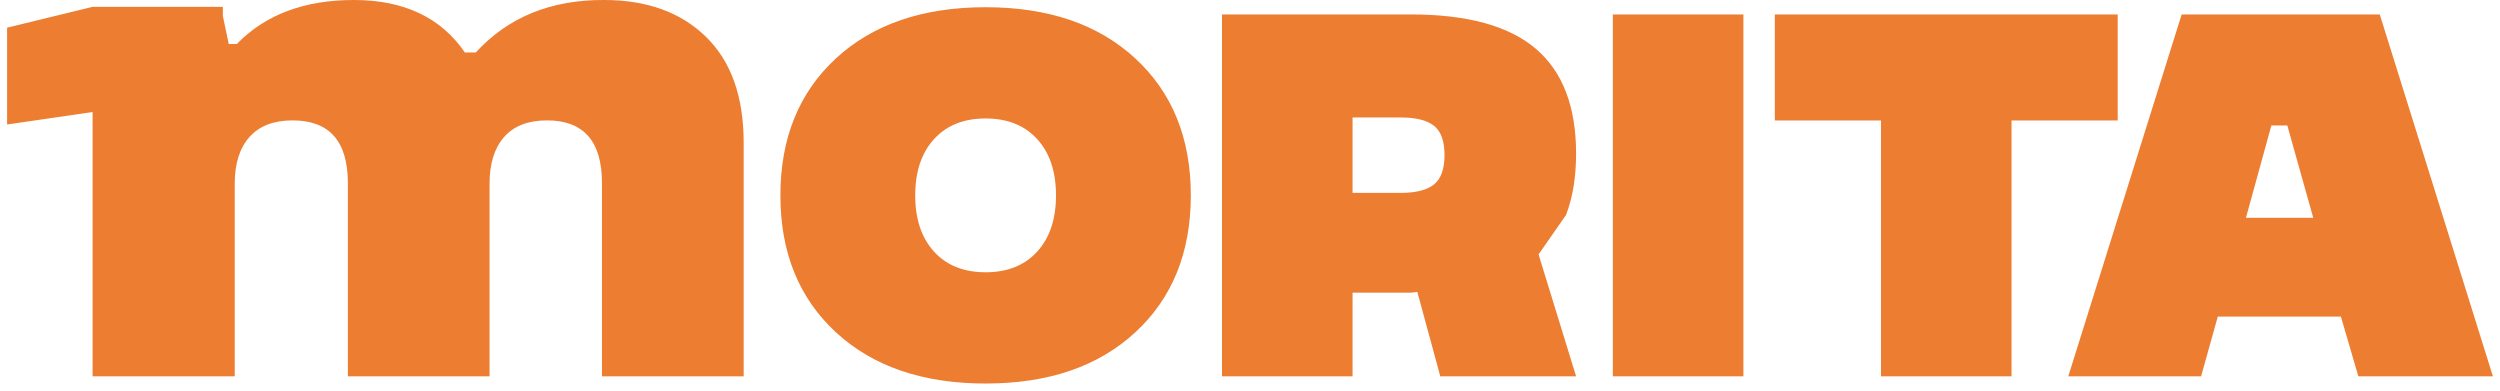 <svg width="352" height="55" xmlns="http://www.w3.org/2000/svg" xmlns:xlink="http://www.w3.org/1999/xlink" overflow="hidden"><defs><clipPath id="clip0"><rect x="546" y="78" width="352" height="55"/></clipPath></defs><g clip-path="url(#clip0)" transform="translate(-546 -78)"><path d="M865.809 95.662 862.23 108.662 871.703 108.662 868.054 95.662ZM684.774 94.68C681.698 94.68 679.277 95.65 677.511 97.589 675.745 99.528 674.862 102.168 674.862 105.508 674.862 108.849 675.745 111.489 677.511 113.428 679.277 115.367 681.698 116.336 684.774 116.336 687.85 116.336 690.27 115.367 692.036 113.428 693.802 111.489 694.685 108.849 694.685 105.508 694.685 102.168 693.802 99.528 692.036 97.589 690.27 95.65 687.85 94.68 684.774 94.68ZM736.441 94.54 736.441 105.158 743.213 105.158C745.365 105.158 746.932 104.761 747.914 103.966 748.896 103.172 749.388 101.794 749.388 99.832 749.388 97.869 748.896 96.497 747.914 95.714 746.932 94.931 745.365 94.54 743.213 94.54ZM853.178 80.033 881.071 80.033 897 130.984 878.054 130.984 875.598 122.574 858.266 122.574 855.915 130.984 837.214 130.984ZM795.895 80.033 844.173 80.033 844.173 94.961 829.226 94.961 829.226 130.984 810.842 130.984 810.842 94.961 795.895 94.961ZM773.086 80.033 791.471 80.033 791.471 130.984 773.086 130.984ZM718.056 80.033 744.651 80.033C752.604 80.033 758.469 81.645 762.247 84.868 766.024 88.092 767.913 93.01 767.913 99.621 767.913 102.927 767.441 105.809 766.496 108.268L762.63 113.822 767.913 130.984 748.791 130.984 745.561 119.103 744.651 119.21 736.441 119.21 736.441 130.984 718.056 130.984ZM684.774 79.016C693.627 79.016 700.656 81.423 705.86 86.235 711.065 91.048 713.667 97.472 713.667 105.508 713.667 113.545 711.065 119.969 705.86 124.781 700.656 129.594 693.627 132 684.774 132 675.921 132 668.892 129.594 663.687 124.781 658.483 119.969 655.881 113.545 655.881 105.508 655.881 97.472 658.483 91.048 663.687 86.235 668.892 81.423 675.921 79.016 684.774 79.016ZM595.822 78C602.869 78 608.08 80.462 611.454 85.385L612.993 85.385C617.525 80.429 623.546 77.968 631.056 78 637.077 78 641.858 79.727 645.398 83.18 648.937 86.633 650.708 91.598 650.708 98.074L650.708 130.984 630.758 130.984 630.758 103.773C630.758 97.892 628.178 94.951 623.017 94.951 620.37 94.951 618.36 95.728 616.987 97.281 615.614 98.834 614.928 101.031 614.928 103.872L614.928 130.984 594.979 130.984 594.979 103.773C594.979 97.892 592.382 94.951 587.188 94.951 584.541 94.951 582.523 95.728 581.133 97.281 579.744 98.834 579.049 101.031 579.049 103.872L579.049 130.984 577.377 130.984 559.1 130.984 559.036 130.984 559.036 93.775 547 95.528 547 81.896 559.036 78.963 577.377 78.963 577.377 80.249 578.205 84.196 579.347 84.196C583.35 80.066 588.841 78 595.822 78Z" fill="#ED7D31" fill-rule="evenodd"/></g></svg>